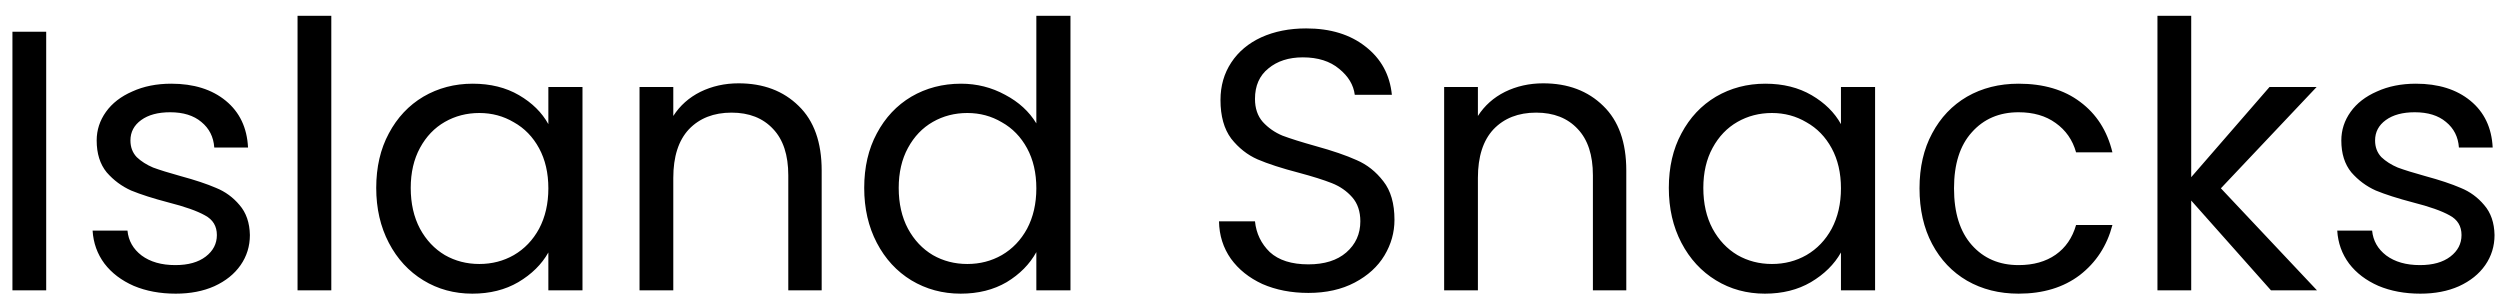 <svg width="155" height="19" viewBox="0 0 155 19" fill="none" xmlns="http://www.w3.org/2000/svg">
<path d="M2.864 1.969V18H0.771V1.969H2.864ZM10.893 18.207C9.927 18.207 9.061 18.046 8.294 17.724C7.527 17.387 6.922 16.927 6.477 16.344C6.032 15.746 5.787 15.064 5.741 14.297H7.903C7.964 14.926 8.256 15.439 8.777 15.838C9.314 16.237 10.011 16.436 10.87 16.436C11.668 16.436 12.296 16.26 12.756 15.907C13.216 15.554 13.446 15.11 13.446 14.573C13.446 14.021 13.201 13.615 12.71 13.354C12.22 13.078 11.46 12.81 10.433 12.549C9.498 12.304 8.731 12.058 8.133 11.813C7.55 11.552 7.044 11.177 6.615 10.686C6.201 10.18 5.994 9.521 5.994 8.708C5.994 8.064 6.186 7.474 6.569 6.937C6.952 6.4 7.497 5.979 8.202 5.672C8.907 5.35 9.712 5.189 10.617 5.189C12.012 5.189 13.139 5.542 13.998 6.247C14.857 6.952 15.317 7.918 15.378 9.145H13.285C13.239 8.486 12.971 7.957 12.48 7.558C12.005 7.159 11.361 6.96 10.548 6.96C9.797 6.96 9.199 7.121 8.754 7.443C8.309 7.765 8.087 8.187 8.087 8.708C8.087 9.122 8.217 9.467 8.478 9.743C8.754 10.004 9.091 10.218 9.49 10.387C9.904 10.54 10.472 10.717 11.192 10.916C12.097 11.161 12.833 11.407 13.4 11.652C13.967 11.882 14.45 12.235 14.849 12.71C15.263 13.185 15.478 13.806 15.493 14.573C15.493 15.263 15.302 15.884 14.918 16.436C14.535 16.988 13.991 17.425 13.285 17.747C12.595 18.054 11.798 18.207 10.893 18.207ZM20.541 0.98V18H18.448V0.98H20.541ZM23.326 11.652C23.326 10.364 23.587 9.237 24.108 8.271C24.629 7.29 25.342 6.531 26.247 5.994C27.167 5.457 28.187 5.189 29.306 5.189C30.41 5.189 31.368 5.427 32.181 5.902C32.994 6.377 33.599 6.975 33.998 7.696V5.396H36.114V18H33.998V15.654C33.584 16.39 32.963 17.003 32.135 17.494C31.322 17.969 30.372 18.207 29.283 18.207C28.164 18.207 27.152 17.931 26.247 17.379C25.342 16.827 24.629 16.053 24.108 15.056C23.587 14.059 23.326 12.925 23.326 11.652ZM33.998 11.675C33.998 10.724 33.806 9.896 33.423 9.191C33.04 8.486 32.518 7.949 31.859 7.581C31.215 7.198 30.502 7.006 29.72 7.006C28.938 7.006 28.225 7.19 27.581 7.558C26.937 7.926 26.423 8.463 26.04 9.168C25.657 9.873 25.465 10.701 25.465 11.652C25.465 12.618 25.657 13.461 26.04 14.182C26.423 14.887 26.937 15.432 27.581 15.815C28.225 16.183 28.938 16.367 29.72 16.367C30.502 16.367 31.215 16.183 31.859 15.815C32.518 15.432 33.04 14.887 33.423 14.182C33.806 13.461 33.998 12.626 33.998 11.675ZM45.792 5.166C47.325 5.166 48.567 5.634 49.518 6.569C50.469 7.489 50.944 8.823 50.944 10.571V18H48.874V10.87C48.874 9.613 48.559 8.654 47.931 7.995C47.302 7.32 46.444 6.983 45.355 6.983C44.251 6.983 43.369 7.328 42.71 8.018C42.066 8.708 41.744 9.712 41.744 11.031V18H39.651V5.396H41.744V7.19C42.158 6.546 42.718 6.048 43.423 5.695C44.144 5.342 44.933 5.166 45.792 5.166ZM53.581 11.652C53.581 10.364 53.842 9.237 54.363 8.271C54.884 7.29 55.597 6.531 56.502 5.994C57.422 5.457 58.449 5.189 59.584 5.189C60.565 5.189 61.477 5.419 62.321 5.879C63.164 6.324 63.808 6.914 64.253 7.65V0.98H66.369V18H64.253V15.631C63.839 16.382 63.225 17.003 62.413 17.494C61.6 17.969 60.65 18.207 59.561 18.207C58.441 18.207 57.422 17.931 56.502 17.379C55.597 16.827 54.884 16.053 54.363 15.056C53.842 14.059 53.581 12.925 53.581 11.652ZM64.253 11.675C64.253 10.724 64.061 9.896 63.678 9.191C63.294 8.486 62.773 7.949 62.114 7.581C61.47 7.198 60.757 7.006 59.975 7.006C59.193 7.006 58.48 7.19 57.836 7.558C57.192 7.926 56.678 8.463 56.295 9.168C55.911 9.873 55.72 10.701 55.72 11.652C55.72 12.618 55.911 13.461 56.295 14.182C56.678 14.887 57.192 15.432 57.836 15.815C58.48 16.183 59.193 16.367 59.975 16.367C60.757 16.367 61.47 16.183 62.114 15.815C62.773 15.432 63.294 14.887 63.678 14.182C64.061 13.461 64.253 12.626 64.253 11.675ZM81.121 18.161C80.063 18.161 79.112 17.977 78.269 17.609C77.441 17.226 76.789 16.704 76.314 16.045C75.838 15.37 75.593 14.596 75.578 13.722H77.809C77.885 14.473 78.192 15.11 78.729 15.631C79.281 16.137 80.078 16.39 81.121 16.39C82.117 16.39 82.899 16.145 83.467 15.654C84.049 15.148 84.341 14.504 84.341 13.722C84.341 13.109 84.172 12.61 83.835 12.227C83.497 11.844 83.076 11.552 82.57 11.353C82.064 11.154 81.381 10.939 80.523 10.709C79.465 10.433 78.614 10.157 77.97 9.881C77.341 9.605 76.797 9.176 76.337 8.593C75.892 7.995 75.67 7.198 75.67 6.201C75.67 5.327 75.892 4.553 76.337 3.878C76.781 3.203 77.402 2.682 78.2 2.314C79.012 1.946 79.94 1.762 80.983 1.762C82.485 1.762 83.712 2.138 84.663 2.889C85.629 3.64 86.173 4.637 86.296 5.879H83.996C83.919 5.266 83.597 4.729 83.03 4.269C82.462 3.794 81.711 3.556 80.776 3.556C79.902 3.556 79.189 3.786 78.637 4.246C78.085 4.691 77.809 5.319 77.809 6.132C77.809 6.715 77.97 7.19 78.292 7.558C78.629 7.926 79.035 8.21 79.511 8.409C80.001 8.593 80.684 8.808 81.558 9.053C82.616 9.344 83.467 9.636 84.111 9.927C84.755 10.203 85.307 10.64 85.767 11.238C86.227 11.821 86.457 12.618 86.457 13.63C86.457 14.412 86.25 15.148 85.836 15.838C85.422 16.528 84.808 17.088 83.996 17.517C83.183 17.946 82.225 18.161 81.121 18.161ZM95.678 5.166C97.211 5.166 98.453 5.634 99.404 6.569C100.354 7.489 100.83 8.823 100.83 10.571V18H98.76V10.87C98.76 9.613 98.445 8.654 97.817 7.995C97.188 7.32 96.329 6.983 95.241 6.983C94.137 6.983 93.255 7.328 92.596 8.018C91.952 8.708 91.63 9.712 91.63 11.031V18H89.537V5.396H91.63V7.19C92.044 6.546 92.603 6.048 93.309 5.695C94.029 5.342 94.819 5.166 95.678 5.166ZM103.467 11.652C103.467 10.364 103.727 9.237 104.249 8.271C104.77 7.29 105.483 6.531 106.388 5.994C107.308 5.457 108.327 5.189 109.447 5.189C110.551 5.189 111.509 5.427 112.322 5.902C113.134 6.377 113.74 6.975 114.139 7.696V5.396H116.255V18H114.139V15.654C113.725 16.39 113.104 17.003 112.276 17.494C111.463 17.969 110.512 18.207 109.424 18.207C108.304 18.207 107.292 17.931 106.388 17.379C105.483 16.827 104.77 16.053 104.249 15.056C103.727 14.059 103.467 12.925 103.467 11.652ZM114.139 11.675C114.139 10.724 113.947 9.896 113.564 9.191C113.18 8.486 112.659 7.949 112 7.581C111.356 7.198 110.643 7.006 109.861 7.006C109.079 7.006 108.366 7.19 107.722 7.558C107.078 7.926 106.564 8.463 106.181 9.168C105.797 9.873 105.606 10.701 105.606 11.652C105.606 12.618 105.797 13.461 106.181 14.182C106.564 14.887 107.078 15.432 107.722 15.815C108.366 16.183 109.079 16.367 109.861 16.367C110.643 16.367 111.356 16.183 112 15.815C112.659 15.432 113.18 14.887 113.564 14.182C113.947 13.461 114.139 12.626 114.139 11.675ZM119.01 11.675C119.01 10.372 119.27 9.237 119.792 8.271C120.313 7.29 121.034 6.531 121.954 5.994C122.889 5.457 123.955 5.189 125.151 5.189C126.699 5.189 127.972 5.565 128.969 6.316C129.981 7.067 130.648 8.11 130.97 9.444H128.716C128.501 8.677 128.079 8.072 127.451 7.627C126.837 7.182 126.071 6.96 125.151 6.96C123.955 6.96 122.989 7.374 122.253 8.202C121.517 9.015 121.149 10.172 121.149 11.675C121.149 13.193 121.517 14.366 122.253 15.194C122.989 16.022 123.955 16.436 125.151 16.436C126.071 16.436 126.837 16.221 127.451 15.792C128.064 15.363 128.486 14.749 128.716 13.952H130.97C130.632 15.24 129.958 16.275 128.946 17.057C127.934 17.824 126.669 18.207 125.151 18.207C123.955 18.207 122.889 17.939 121.954 17.402C121.034 16.865 120.313 16.106 119.792 15.125C119.27 14.144 119.01 12.994 119.01 11.675ZM140.8 18L135.855 12.434V18H133.762V0.98H135.855V10.985L140.708 5.396H143.629L137.695 11.675L143.652 18H140.8ZM150.061 18.207C149.095 18.207 148.229 18.046 147.462 17.724C146.695 17.387 146.09 16.927 145.645 16.344C145.2 15.746 144.955 15.064 144.909 14.297H147.071C147.132 14.926 147.424 15.439 147.945 15.838C148.482 16.237 149.179 16.436 150.038 16.436C150.835 16.436 151.464 16.26 151.924 15.907C152.384 15.554 152.614 15.11 152.614 14.573C152.614 14.021 152.369 13.615 151.878 13.354C151.387 13.078 150.628 12.81 149.601 12.549C148.666 12.304 147.899 12.058 147.301 11.813C146.718 11.552 146.212 11.177 145.783 10.686C145.369 10.18 145.162 9.521 145.162 8.708C145.162 8.064 145.354 7.474 145.737 6.937C146.12 6.4 146.665 5.979 147.37 5.672C148.075 5.35 148.88 5.189 149.785 5.189C151.18 5.189 152.307 5.542 153.166 6.247C154.025 6.952 154.485 7.918 154.546 9.145H152.453C152.407 8.486 152.139 7.957 151.648 7.558C151.173 7.159 150.529 6.96 149.716 6.96C148.965 6.96 148.367 7.121 147.922 7.443C147.477 7.765 147.255 8.187 147.255 8.708C147.255 9.122 147.385 9.467 147.646 9.743C147.922 10.004 148.259 10.218 148.658 10.387C149.072 10.54 149.639 10.717 150.36 10.916C151.265 11.161 152.001 11.407 152.568 11.652C153.135 11.882 153.618 12.235 154.017 12.71C154.431 13.185 154.646 13.806 154.661 14.573C154.661 15.263 154.469 15.884 154.086 16.436C153.703 16.988 153.158 17.425 152.453 17.747C151.763 18.054 150.966 18.207 150.061 18.207Z" fill="black"/>
</svg>
